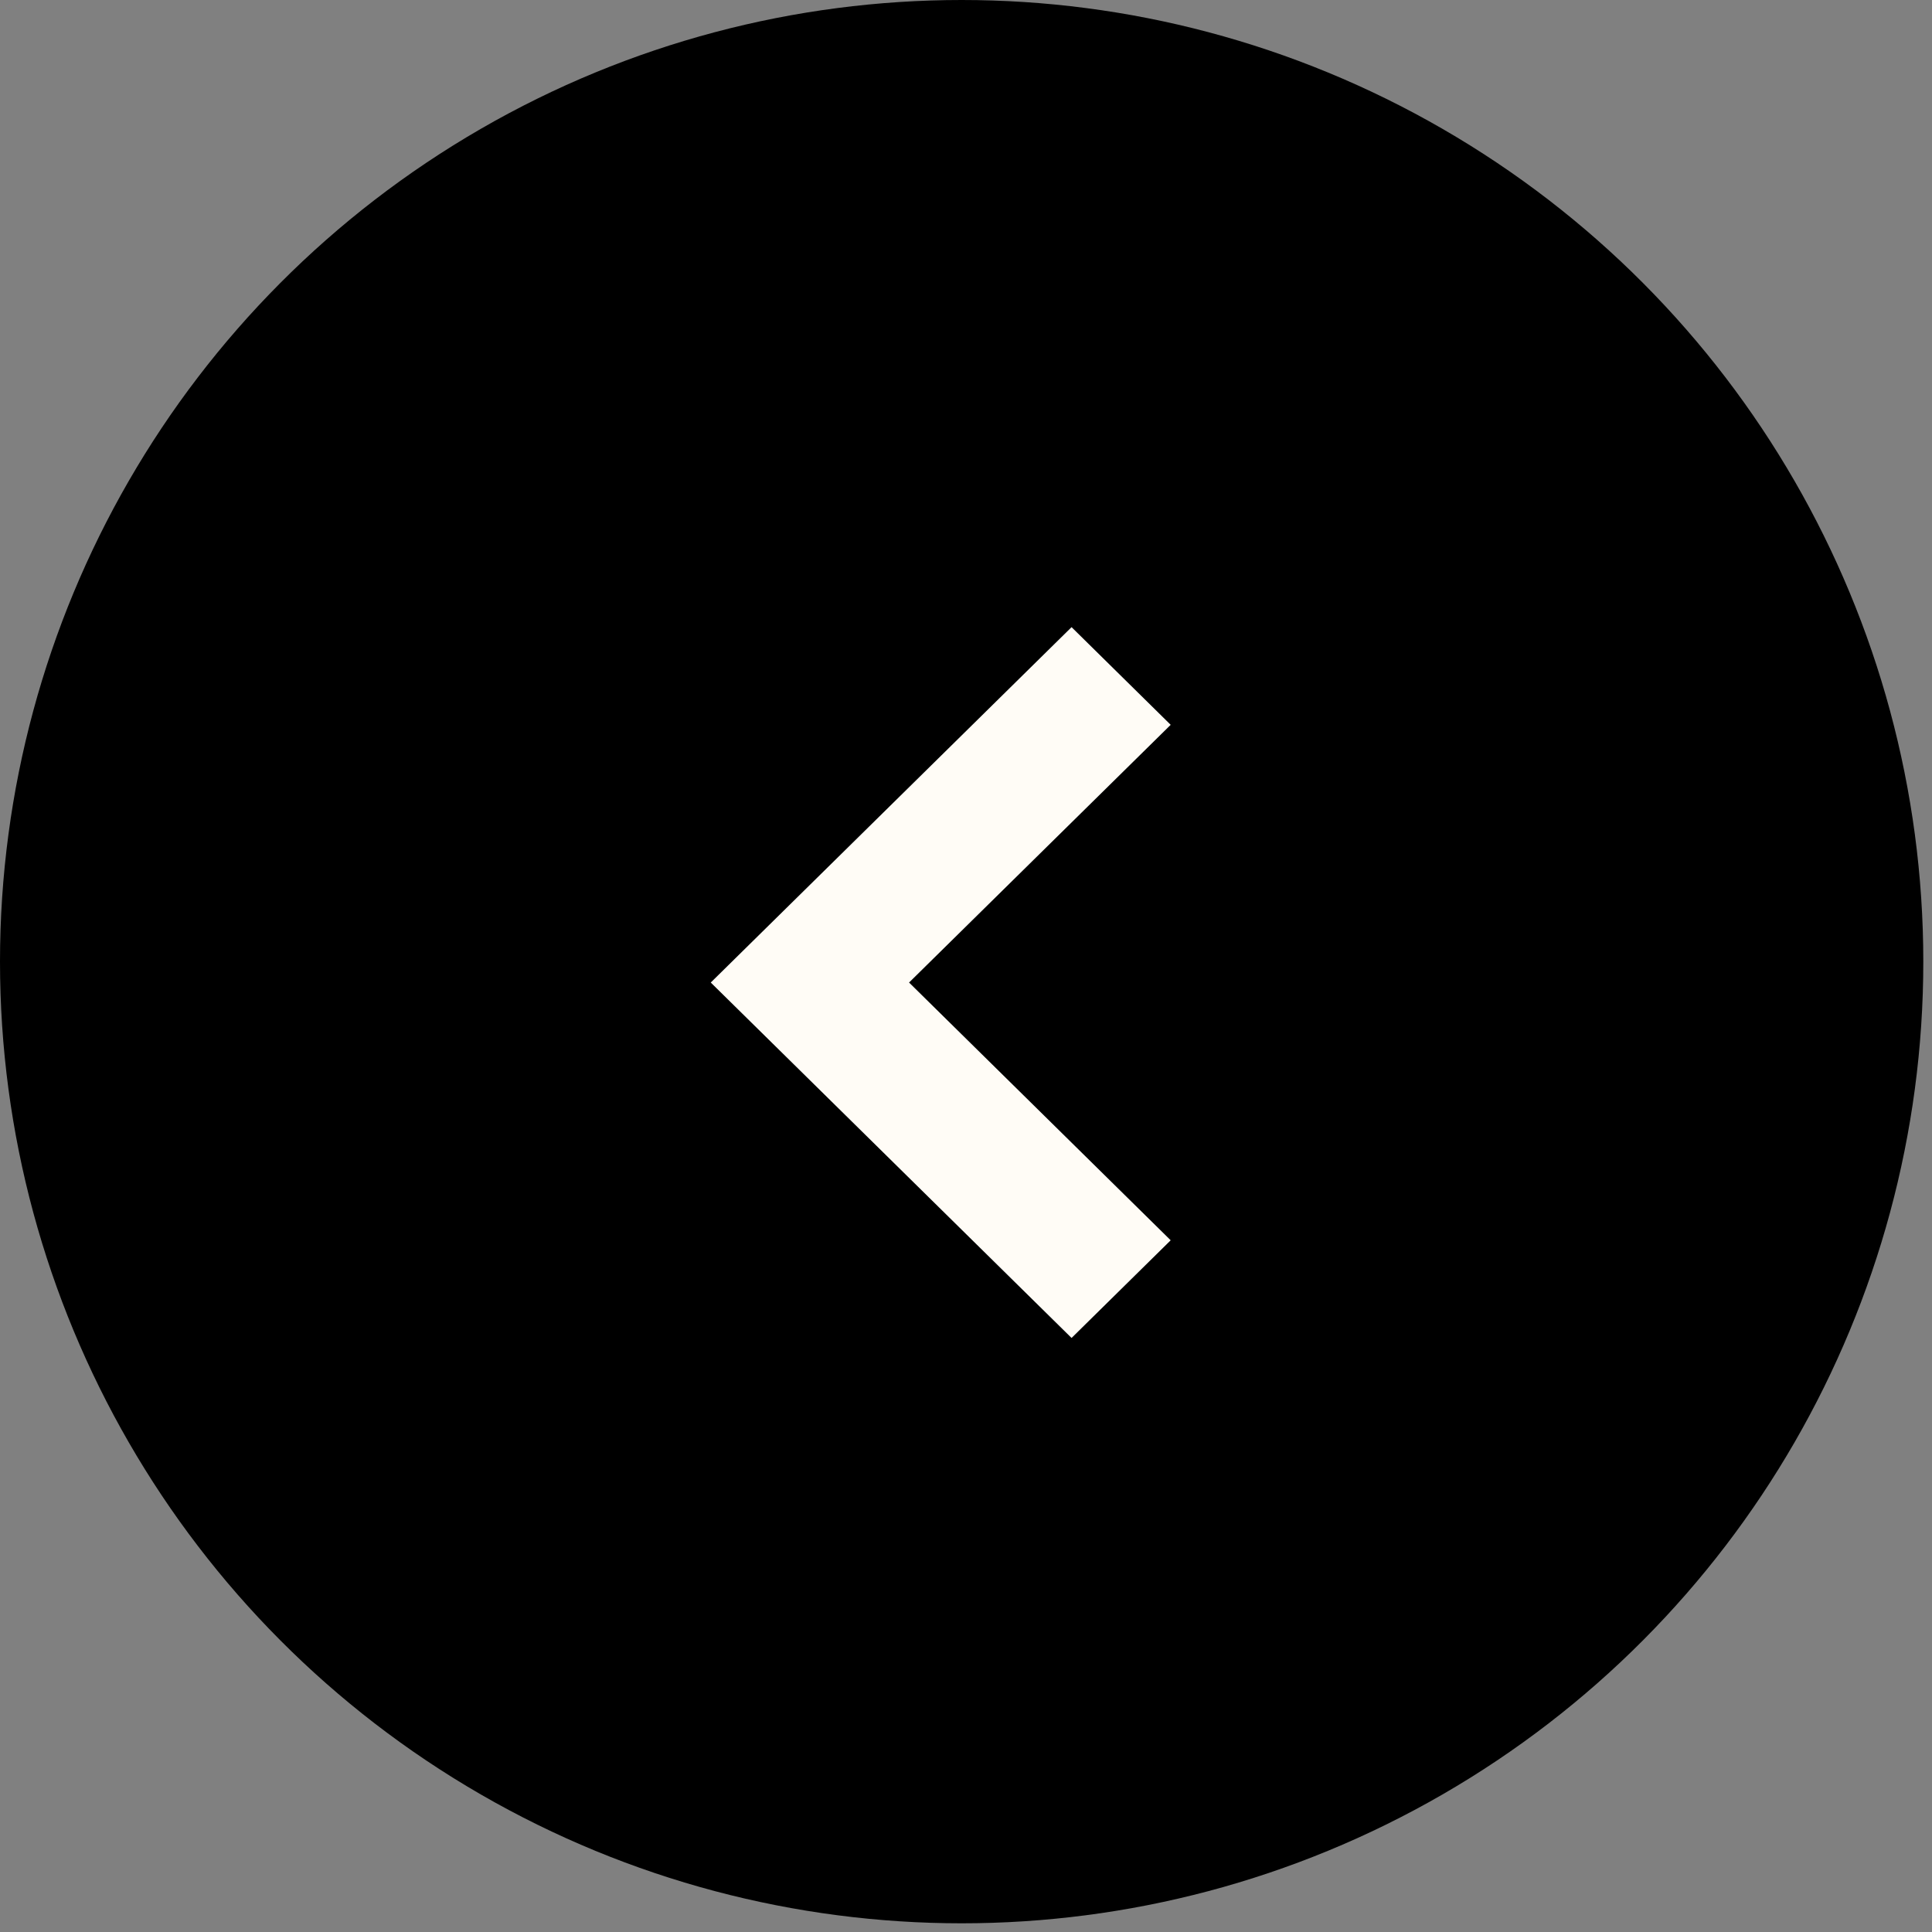 <svg xmlns="http://www.w3.org/2000/svg" fill="none" viewBox="0 0 36 36" height="36" width="36">
<rect x="0" y="0" width="36" height="36" fill="#808080" stroke="none"/>
<circle fill="black" r="17.919" cy="17.919" cx="17.919"></circle>
<path fill="#FFFCF6" d="M21.814 23.111L16.939 18.308L21.814 13.506L19.967 11.686L13.244 18.308L19.967 24.931L21.814 23.111Z"></path>
</svg>
